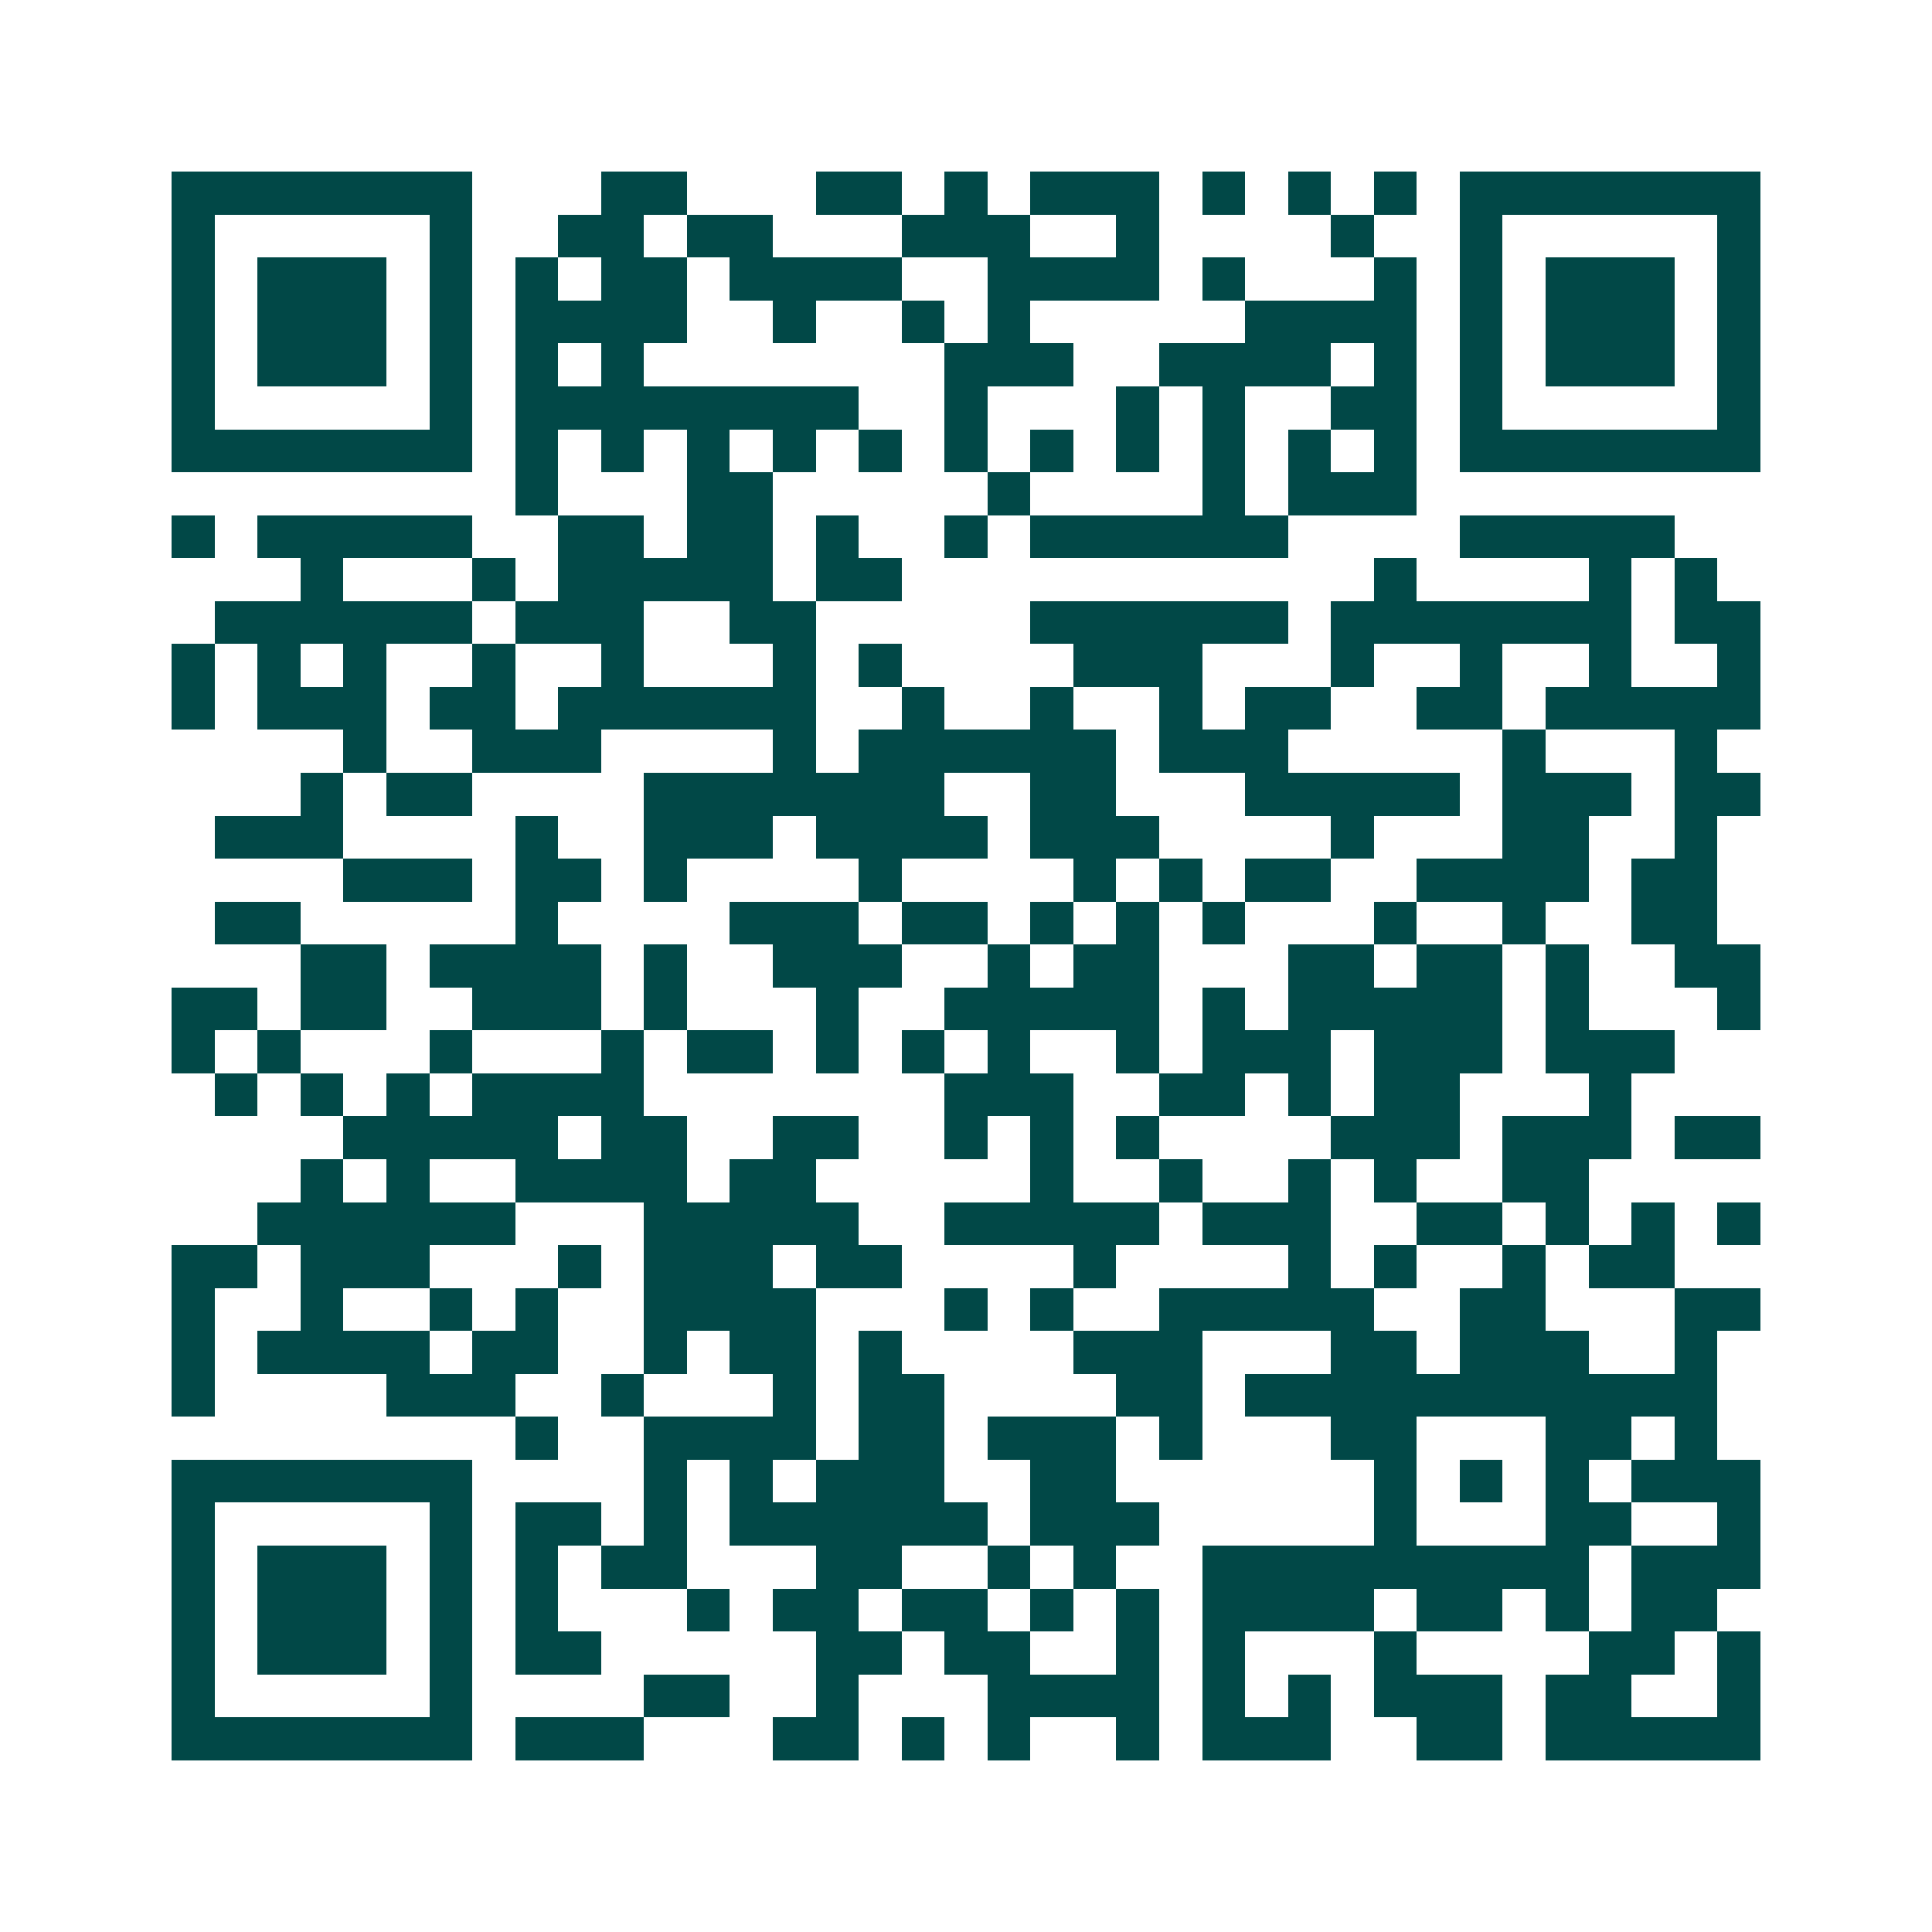 <svg xmlns="http://www.w3.org/2000/svg" width="200" height="200" viewBox="0 0 45 45" shape-rendering="crispEdges"><path fill="#ffffff" d="M0 0h45v45H0z"/><path stroke="#014847" d="M4 4.5h7m3 0h2m3 0h2m1 0h1m1 0h3m1 0h1m1 0h1m1 0h1m1 0h7M4 5.5h1m5 0h1m2 0h2m1 0h2m3 0h3m2 0h1m4 0h1m2 0h1m5 0h1M4 6.5h1m1 0h3m1 0h1m1 0h1m1 0h2m1 0h4m2 0h4m1 0h1m3 0h1m1 0h1m1 0h3m1 0h1M4 7.5h1m1 0h3m1 0h1m1 0h4m2 0h1m2 0h1m1 0h1m5 0h4m1 0h1m1 0h3m1 0h1M4 8.5h1m1 0h3m1 0h1m1 0h1m1 0h1m7 0h3m2 0h4m1 0h1m1 0h1m1 0h3m1 0h1M4 9.5h1m5 0h1m1 0h8m2 0h1m3 0h1m1 0h1m2 0h2m1 0h1m5 0h1M4 10.5h7m1 0h1m1 0h1m1 0h1m1 0h1m1 0h1m1 0h1m1 0h1m1 0h1m1 0h1m1 0h1m1 0h1m1 0h7M12 11.5h1m3 0h2m5 0h1m4 0h1m1 0h3M4 12.5h1m1 0h5m2 0h2m1 0h2m1 0h1m2 0h1m1 0h6m4 0h5M7 13.5h1m3 0h1m1 0h5m1 0h2m11 0h1m4 0h1m1 0h1M5 14.5h6m1 0h3m2 0h2m5 0h6m1 0h7m1 0h2M4 15.5h1m1 0h1m1 0h1m2 0h1m2 0h1m3 0h1m1 0h1m4 0h3m3 0h1m2 0h1m2 0h1m2 0h1M4 16.5h1m1 0h3m1 0h2m1 0h6m2 0h1m2 0h1m2 0h1m1 0h2m2 0h2m1 0h5M8 17.5h1m2 0h3m4 0h1m1 0h6m1 0h3m5 0h1m3 0h1M7 18.5h1m1 0h2m4 0h7m2 0h2m3 0h5m1 0h3m1 0h2M5 19.5h3m4 0h1m2 0h3m1 0h4m1 0h3m4 0h1m3 0h2m2 0h1M8 20.5h3m1 0h2m1 0h1m4 0h1m4 0h1m1 0h1m1 0h2m2 0h4m1 0h2M5 21.5h2m5 0h1m4 0h3m1 0h2m1 0h1m1 0h1m1 0h1m3 0h1m2 0h1m2 0h2M7 22.5h2m1 0h4m1 0h1m2 0h3m2 0h1m1 0h2m3 0h2m1 0h2m1 0h1m2 0h2M4 23.5h2m1 0h2m2 0h3m1 0h1m3 0h1m2 0h5m1 0h1m1 0h5m1 0h1m3 0h1M4 24.5h1m1 0h1m3 0h1m3 0h1m1 0h2m1 0h1m1 0h1m1 0h1m2 0h1m1 0h3m1 0h3m1 0h3M5 25.5h1m1 0h1m1 0h1m1 0h4m7 0h3m2 0h2m1 0h1m1 0h2m3 0h1M8 26.5h5m1 0h2m2 0h2m2 0h1m1 0h1m1 0h1m4 0h3m1 0h3m1 0h2M7 27.5h1m1 0h1m2 0h4m1 0h2m5 0h1m2 0h1m2 0h1m1 0h1m2 0h2M6 28.5h6m3 0h5m2 0h5m1 0h3m2 0h2m1 0h1m1 0h1m1 0h1M4 29.5h2m1 0h3m3 0h1m1 0h3m1 0h2m4 0h1m4 0h1m1 0h1m2 0h1m1 0h2M4 30.5h1m2 0h1m2 0h1m1 0h1m2 0h4m3 0h1m1 0h1m2 0h5m2 0h2m3 0h2M4 31.5h1m1 0h4m1 0h2m2 0h1m1 0h2m1 0h1m4 0h3m3 0h2m1 0h3m2 0h1M4 32.5h1m4 0h3m2 0h1m3 0h1m1 0h2m4 0h2m1 0h11M12 33.5h1m2 0h4m1 0h2m1 0h3m1 0h1m3 0h2m3 0h2m1 0h1M4 34.5h7m4 0h1m1 0h1m1 0h3m2 0h2m6 0h1m1 0h1m1 0h1m1 0h3M4 35.5h1m5 0h1m1 0h2m1 0h1m1 0h6m1 0h3m5 0h1m3 0h2m2 0h1M4 36.5h1m1 0h3m1 0h1m1 0h1m1 0h2m3 0h2m2 0h1m1 0h1m2 0h9m1 0h3M4 37.5h1m1 0h3m1 0h1m1 0h1m3 0h1m1 0h2m1 0h2m1 0h1m1 0h1m1 0h4m1 0h2m1 0h1m1 0h2M4 38.5h1m1 0h3m1 0h1m1 0h2m5 0h2m1 0h2m2 0h1m1 0h1m3 0h1m4 0h2m1 0h1M4 39.5h1m5 0h1m4 0h2m2 0h1m3 0h4m1 0h1m1 0h1m1 0h3m1 0h2m2 0h1M4 40.5h7m1 0h3m3 0h2m1 0h1m1 0h1m2 0h1m1 0h3m2 0h2m1 0h5"/></svg>
